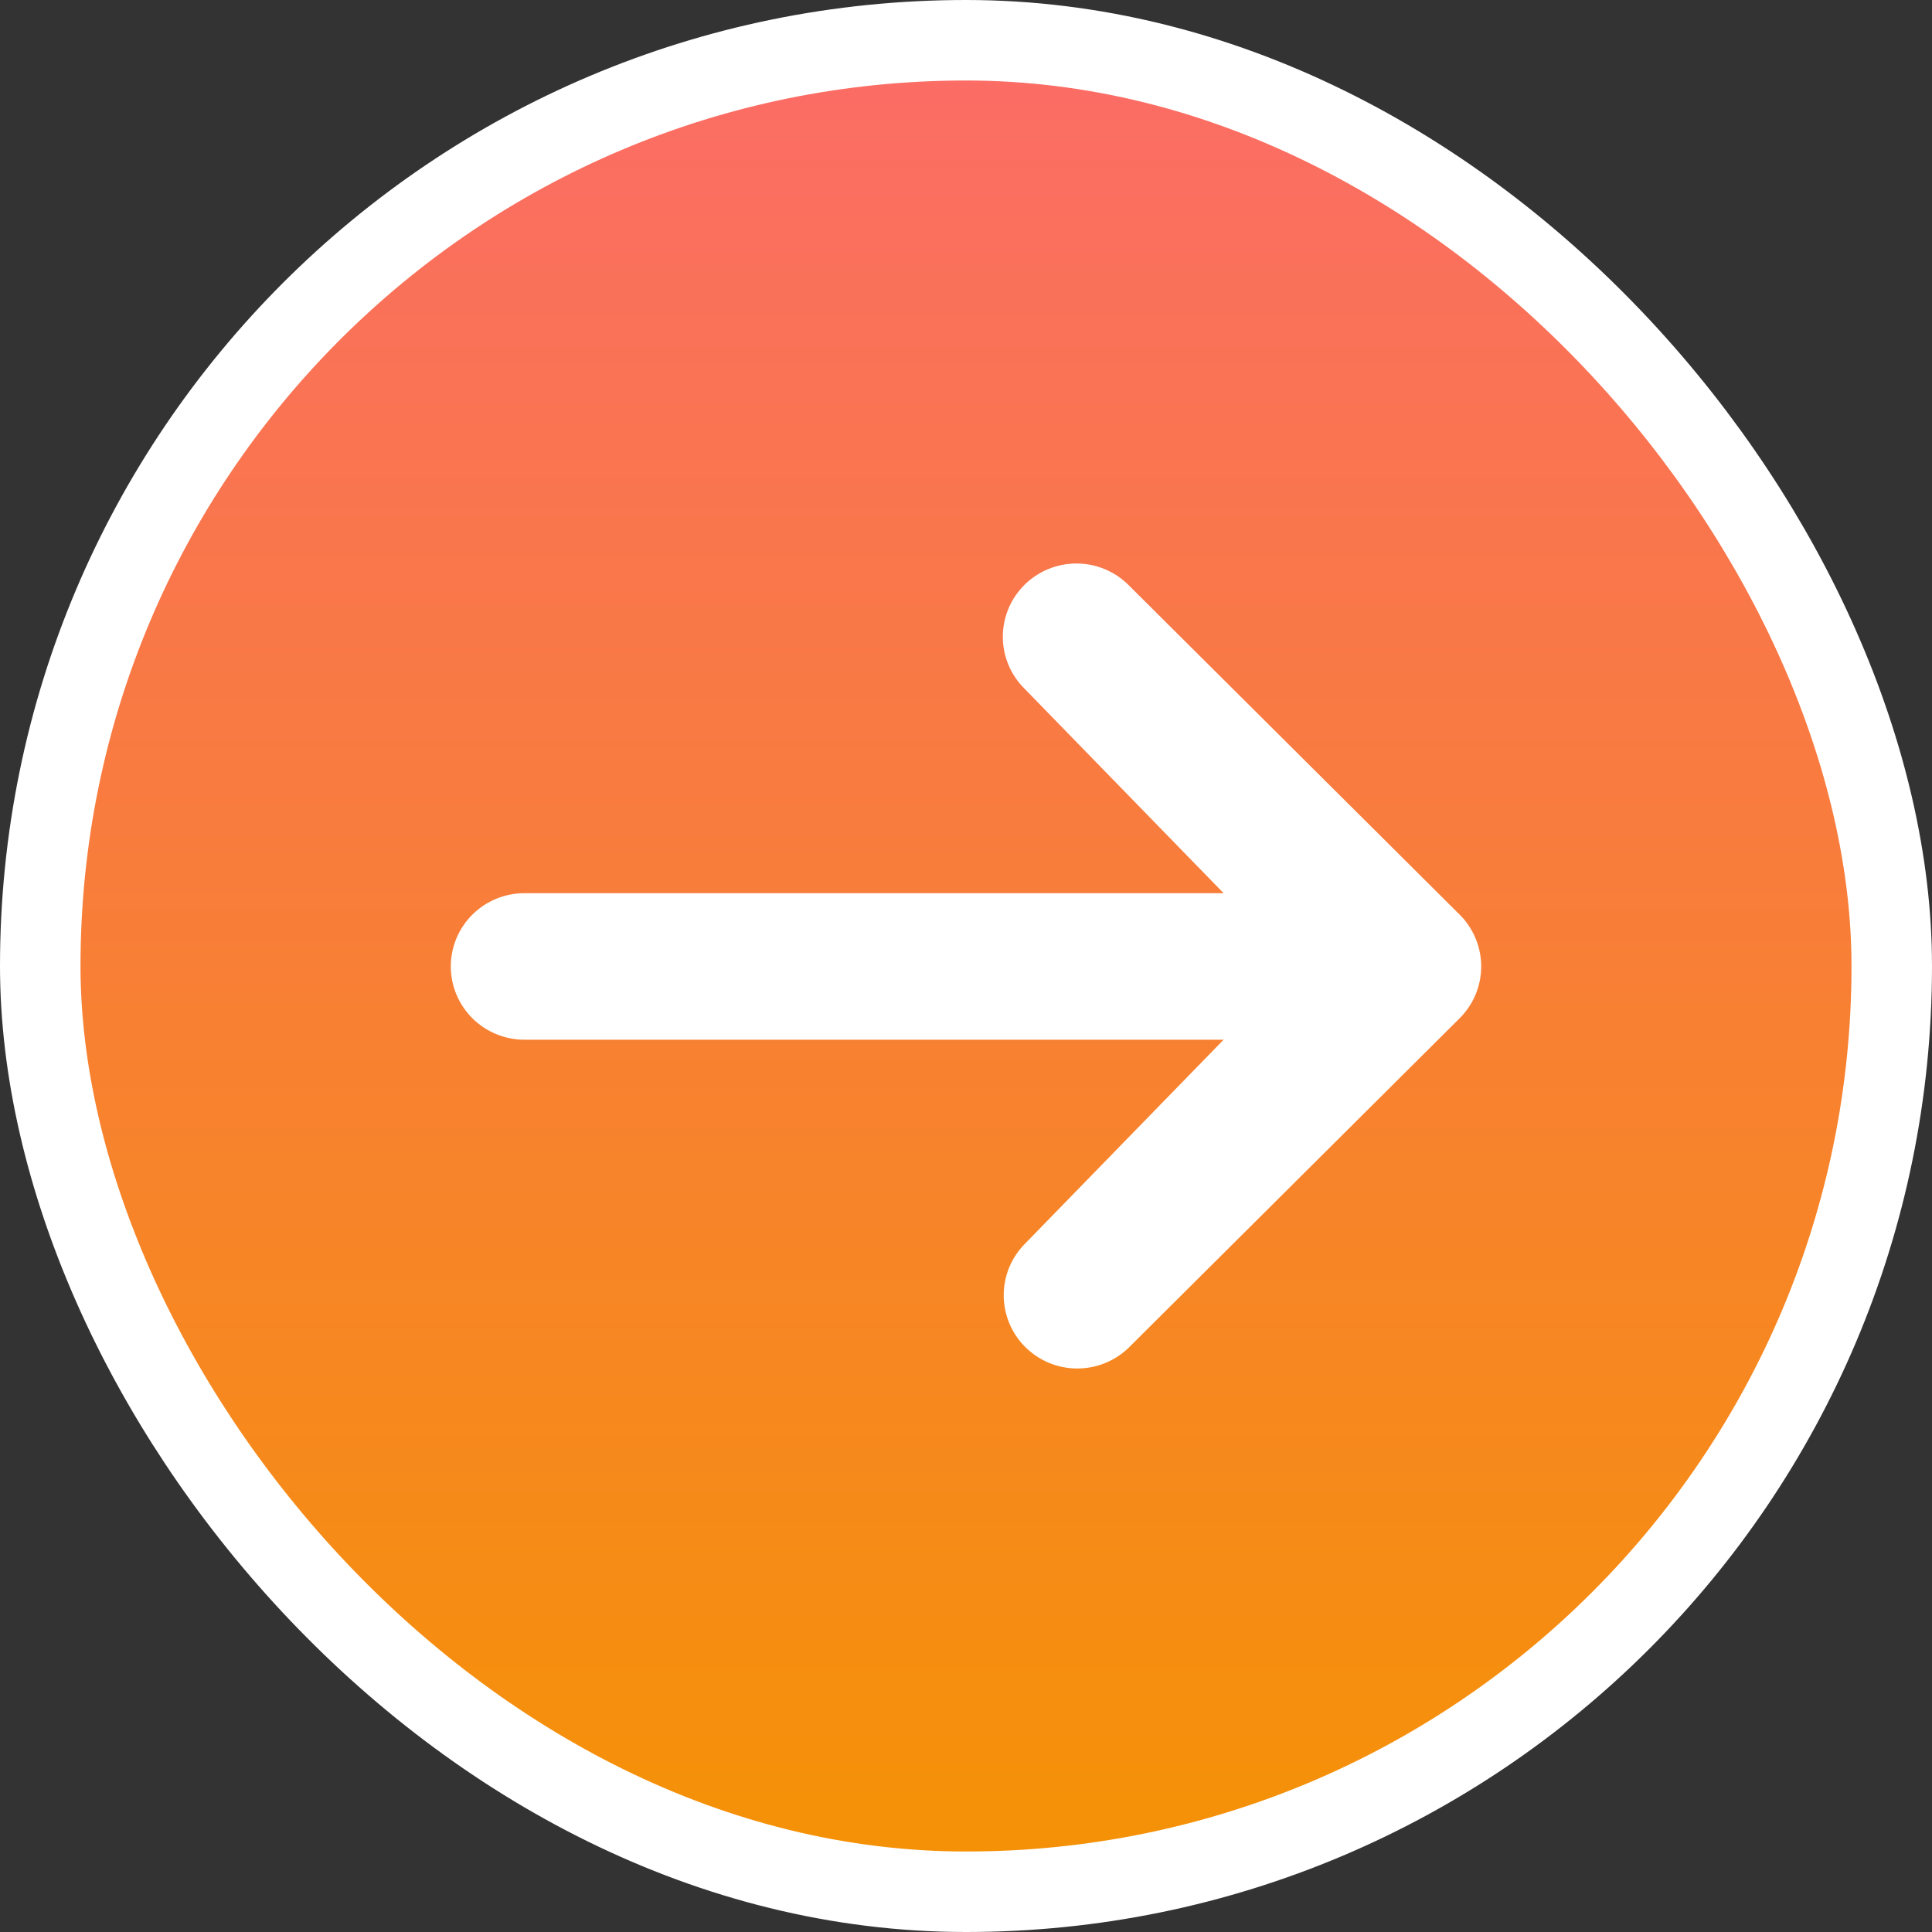 <svg width="120" height="120" viewBox="0 0 120 120" fill="none" xmlns="http://www.w3.org/2000/svg">
<rect x="0" y="0" width="120" height="120" fill="#333333" stroke="none"/>
<rect x="2.5" y="2.5" width="115" height="115" rx="57.5" fill="url(#paint0_linear_150_1034)"/>
<rect x="2.5" y="2.5" width="115" height="115" rx="57.5" stroke="white" stroke-width="5"/>
<path d="M63.626 36.332C64.483 35.479 65.645 35 66.858 35C68.07 35 69.233 35.479 70.09 36.332L90.662 56.81C91.519 57.663 92 58.821 92 60.028C92 61.234 91.519 62.391 90.662 63.245L70.09 83.723C69.228 84.552 68.073 85.01 66.874 85C65.676 84.99 64.529 84.511 63.681 83.667C62.834 82.823 62.353 81.682 62.343 80.489C62.332 79.296 62.793 78.146 63.626 77.288L76.001 64.578H32.572C31.359 64.578 30.196 64.099 29.339 63.245C28.482 62.392 28 61.234 28 60.028C28 58.821 28.482 57.663 29.339 56.81C30.196 55.956 31.359 55.477 32.572 55.477H76.001L63.626 42.767C62.769 41.914 62.287 40.756 62.287 39.55C62.287 38.343 62.769 37.186 63.626 36.332Z" fill="white"/>
<defs>
<linearGradient id="paint0_linear_150_1034" x1="60" y1="0" x2="60" y2="120" gradientUnits="userSpaceOnUse">
<stop stop-color="#FB6B69"/>
<stop offset="1" stop-color="#F59302"/>
</linearGradient>
</defs>
</svg>
